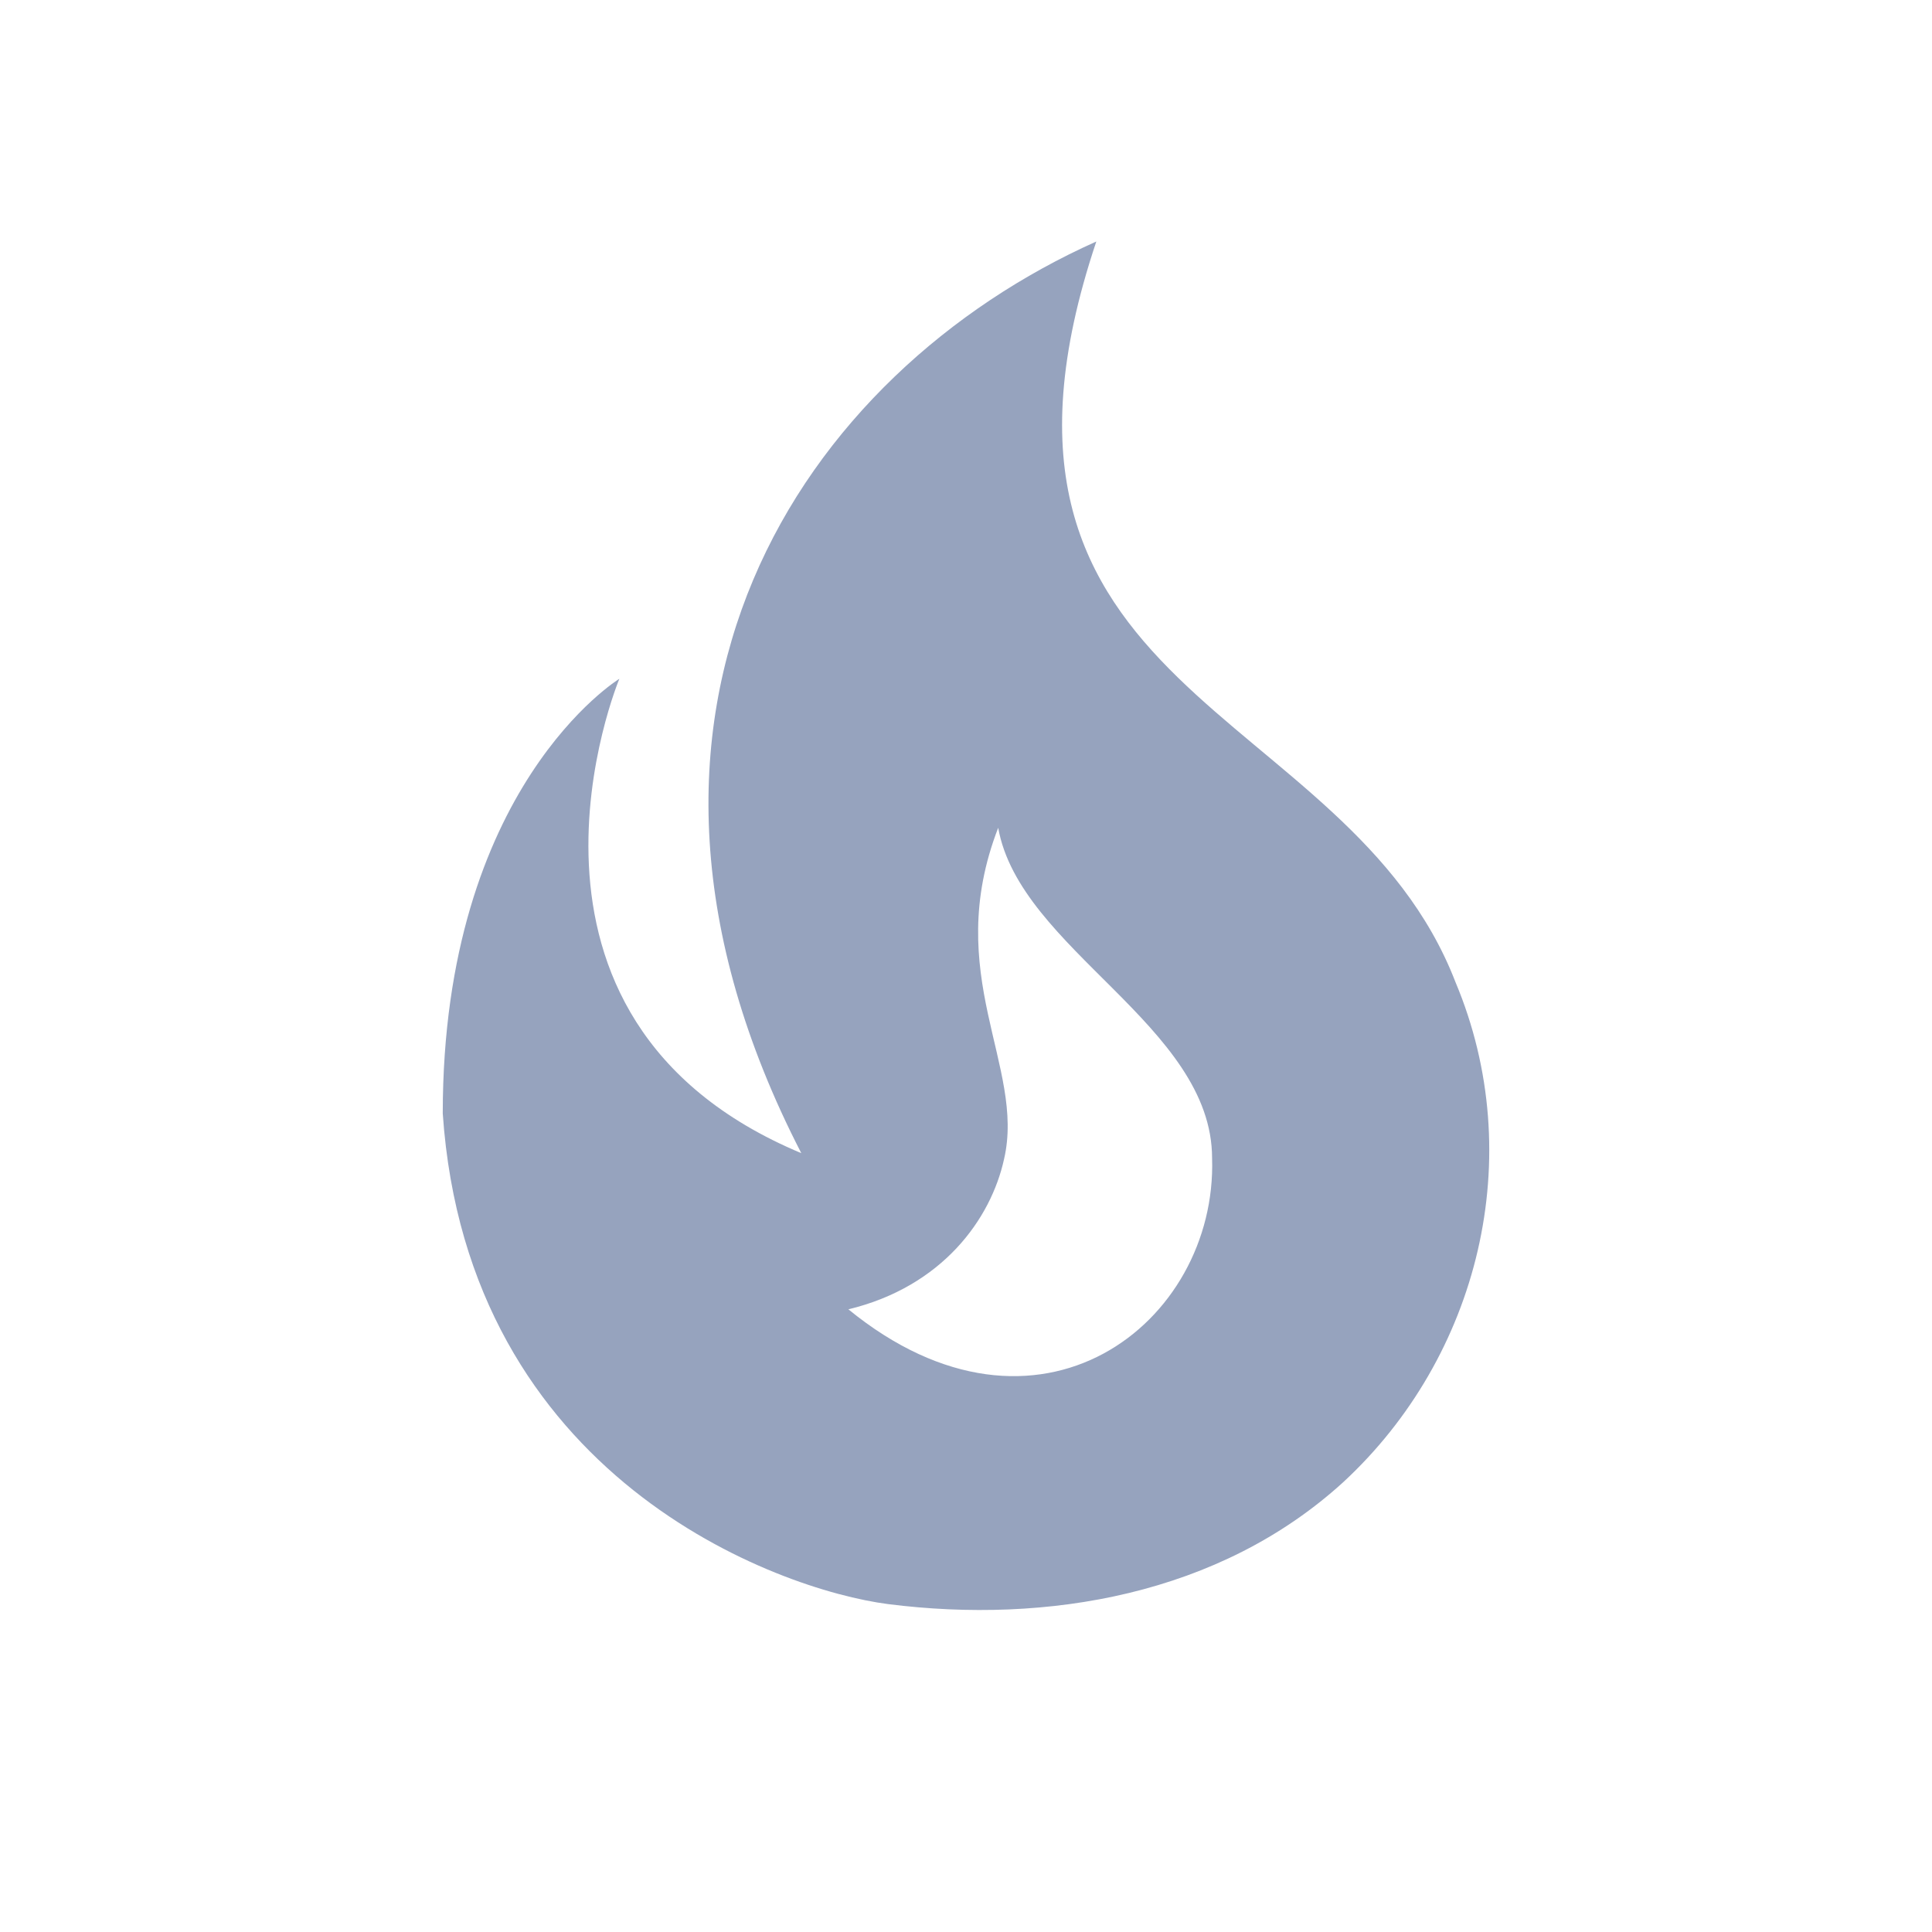 <svg width="24" height="24" viewBox="0 0 24 24" fill="none" xmlns="http://www.w3.org/2000/svg">
<path d="M18.08 12.199C16.731 8.707 11.717 8.666 13.619 3C9.986 4.625 7.109 8.804 9.954 14.325C5.931 12.643 7.694 8.432 7.694 8.432C7.694 8.432 5.5 9.774 5.5 13.832C5.809 18.358 9.653 19.749 11.034 19.927C13.009 20.177 15.147 19.813 16.683 18.415C18.373 16.855 18.991 14.365 18.08 12.199ZM10.539 16.265C11.709 15.982 12.31 15.141 12.473 14.398C12.741 13.242 11.693 12.11 12.4 10.283C12.668 11.795 15.057 12.741 15.057 14.389C15.122 16.435 12.896 18.189 10.539 16.265Z" fill="#96A3BE"/>
</svg>
